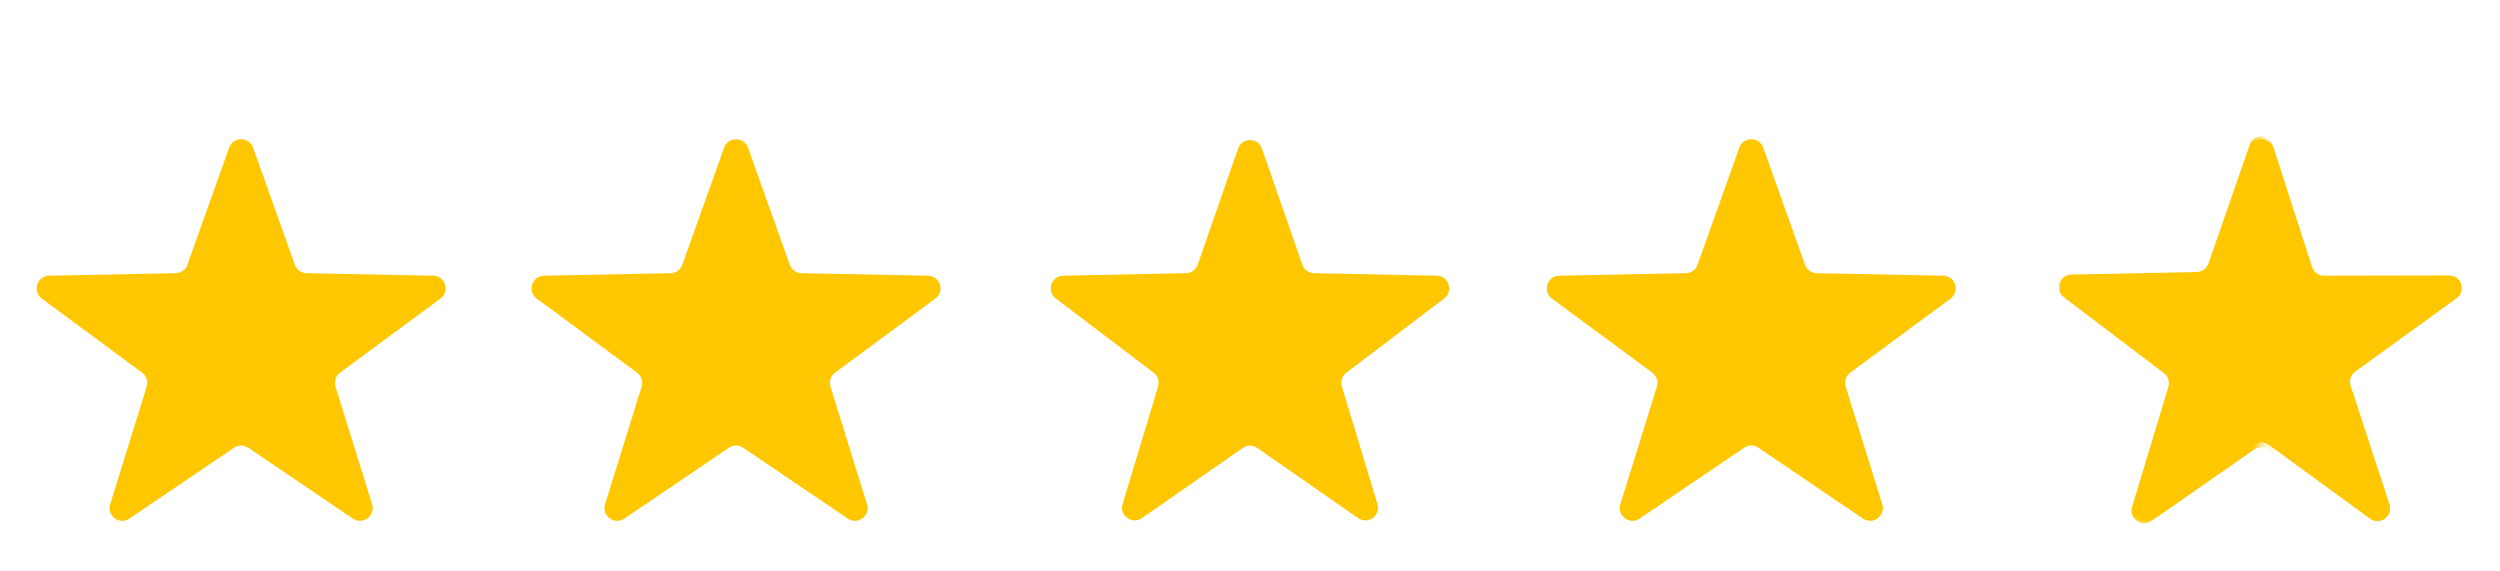 <svg width="197" height="45" viewBox="0 0 197 45" fill="none" xmlns="http://www.w3.org/2000/svg">
<path d="M18.058 11.638C18.374 10.753 19.626 10.753 19.942 11.638L23.235 20.863C23.375 21.255 23.742 21.519 24.157 21.527L34.131 21.725C35.085 21.744 35.473 22.962 34.705 23.529L26.8 29.364C26.458 29.617 26.313 30.059 26.439 30.466L29.321 39.741C29.602 40.644 28.588 41.396 27.805 40.866L19.561 35.28C19.222 35.05 18.778 35.05 18.439 35.28L10.195 40.866C9.412 41.396 8.398 40.644 8.679 39.741L11.561 30.466C11.687 30.059 11.542 29.617 11.2 29.364L3.295 23.529C2.527 22.962 2.915 21.744 3.869 21.725L13.843 21.527C14.258 21.519 14.625 21.255 14.765 20.863L18.058 11.638Z" fill="#FFC700"/>
<path d="M57.058 11.638C57.374 10.753 58.626 10.753 58.942 11.638L62.235 20.863C62.375 21.255 62.742 21.519 63.157 21.527L73.131 21.725C74.085 21.744 74.473 22.962 73.705 23.529L65.8 29.364C65.458 29.617 65.313 30.059 65.439 30.466L68.321 39.741C68.602 40.644 67.588 41.396 66.805 40.866L58.561 35.28C58.222 35.05 57.778 35.05 57.439 35.28L49.195 40.866C48.412 41.396 47.398 40.644 47.679 39.741L50.561 30.466C50.687 30.059 50.542 29.617 50.2 29.364L42.295 23.529C41.527 22.962 41.915 21.744 42.869 21.725L52.843 21.527C53.258 21.519 53.625 21.255 53.765 20.863L57.058 11.638Z" fill="#FFC700"/>
<path d="M97.555 11.717C97.867 10.822 99.133 10.822 99.445 11.717L102.621 20.856C102.758 21.251 103.127 21.519 103.545 21.527L113.218 21.724C114.166 21.744 114.558 22.948 113.802 23.521L106.092 29.366C105.759 29.619 105.618 30.052 105.739 30.453L108.541 39.713C108.816 40.621 107.791 41.365 107.013 40.824L99.071 35.297C98.728 35.058 98.272 35.058 97.929 35.297L89.987 40.824C89.209 41.365 88.184 40.621 88.459 39.713L91.261 30.453C91.382 30.052 91.241 29.619 90.908 29.366L83.198 23.521C82.442 22.948 82.834 21.744 83.782 21.724L93.455 21.527C93.873 21.519 94.242 21.251 94.379 20.856L97.555 11.717Z" fill="#FFC700"/>
<path d="M137.058 11.638C137.374 10.753 138.626 10.753 138.942 11.638L142.235 20.863C142.375 21.255 142.742 21.519 143.157 21.527L153.131 21.725C154.085 21.744 154.473 22.962 153.705 23.529L145.8 29.364C145.458 29.617 145.313 30.059 145.439 30.466L148.321 39.741C148.602 40.644 147.588 41.396 146.805 40.866L138.561 35.28C138.222 35.05 137.778 35.05 137.439 35.28L129.195 40.866C128.412 41.396 127.398 40.644 127.679 39.741L130.561 30.466C130.687 30.059 130.542 29.617 130.2 29.364L122.295 23.529C121.527 22.962 121.915 21.744 122.869 21.725L132.843 21.527C133.258 21.519 133.625 21.255 133.765 20.863L137.058 11.638Z" fill="#FFC700"/>
<path d="M177.263 11.664C177.561 10.74 178.868 10.74 179.166 11.664L182.187 21.029C182.32 21.443 182.706 21.723 183.14 21.722L192.981 21.701C193.952 21.698 194.356 22.942 193.569 23.511L185.595 29.277C185.243 29.532 185.096 29.985 185.231 30.399L188.292 39.751C188.594 40.673 187.537 41.442 186.752 40.87L178.804 35.068C178.453 34.812 177.976 34.812 177.625 35.068L169.677 40.87C168.892 41.442 167.835 40.673 168.137 39.751L171.198 30.399C171.333 29.985 171.186 29.532 170.834 29.277L162.86 23.511C162.073 22.942 162.477 21.698 163.448 21.701L173.289 21.722C173.723 21.723 174.109 21.443 174.242 21.029L177.263 11.664Z" fill="#FFC700"/>
<mask id="mask0_5_112" style="mask-type:alpha" maskUnits="userSpaceOnUse" x="161" y="9" width="18" height="33">
<rect x="161.777" y="9.887" width="16.438" height="31.702" fill="#D9D9D9"/>
</mask>
<g mask="url(#mask0_5_112)">
<path d="M177.271 11.43C177.583 10.535 178.849 10.535 179.161 11.43L182.404 20.762C182.542 21.157 182.91 21.425 183.329 21.434L193.207 21.635C194.154 21.654 194.546 22.859 193.79 23.432L185.917 29.401C185.584 29.654 185.443 30.087 185.564 30.487L188.425 39.944C188.7 40.851 187.675 41.596 186.897 41.054L178.787 35.411C178.444 35.172 177.988 35.172 177.645 35.411L169.535 41.054C168.757 41.596 167.732 40.851 168.007 39.944L170.868 30.487C170.989 30.087 170.848 29.654 170.515 29.401L162.642 23.432C161.886 22.859 162.278 21.654 163.225 21.635L173.103 21.434C173.522 21.425 173.89 21.157 174.028 20.762L177.271 11.43Z" fill="#FFC700"/>
</g>
</svg>
